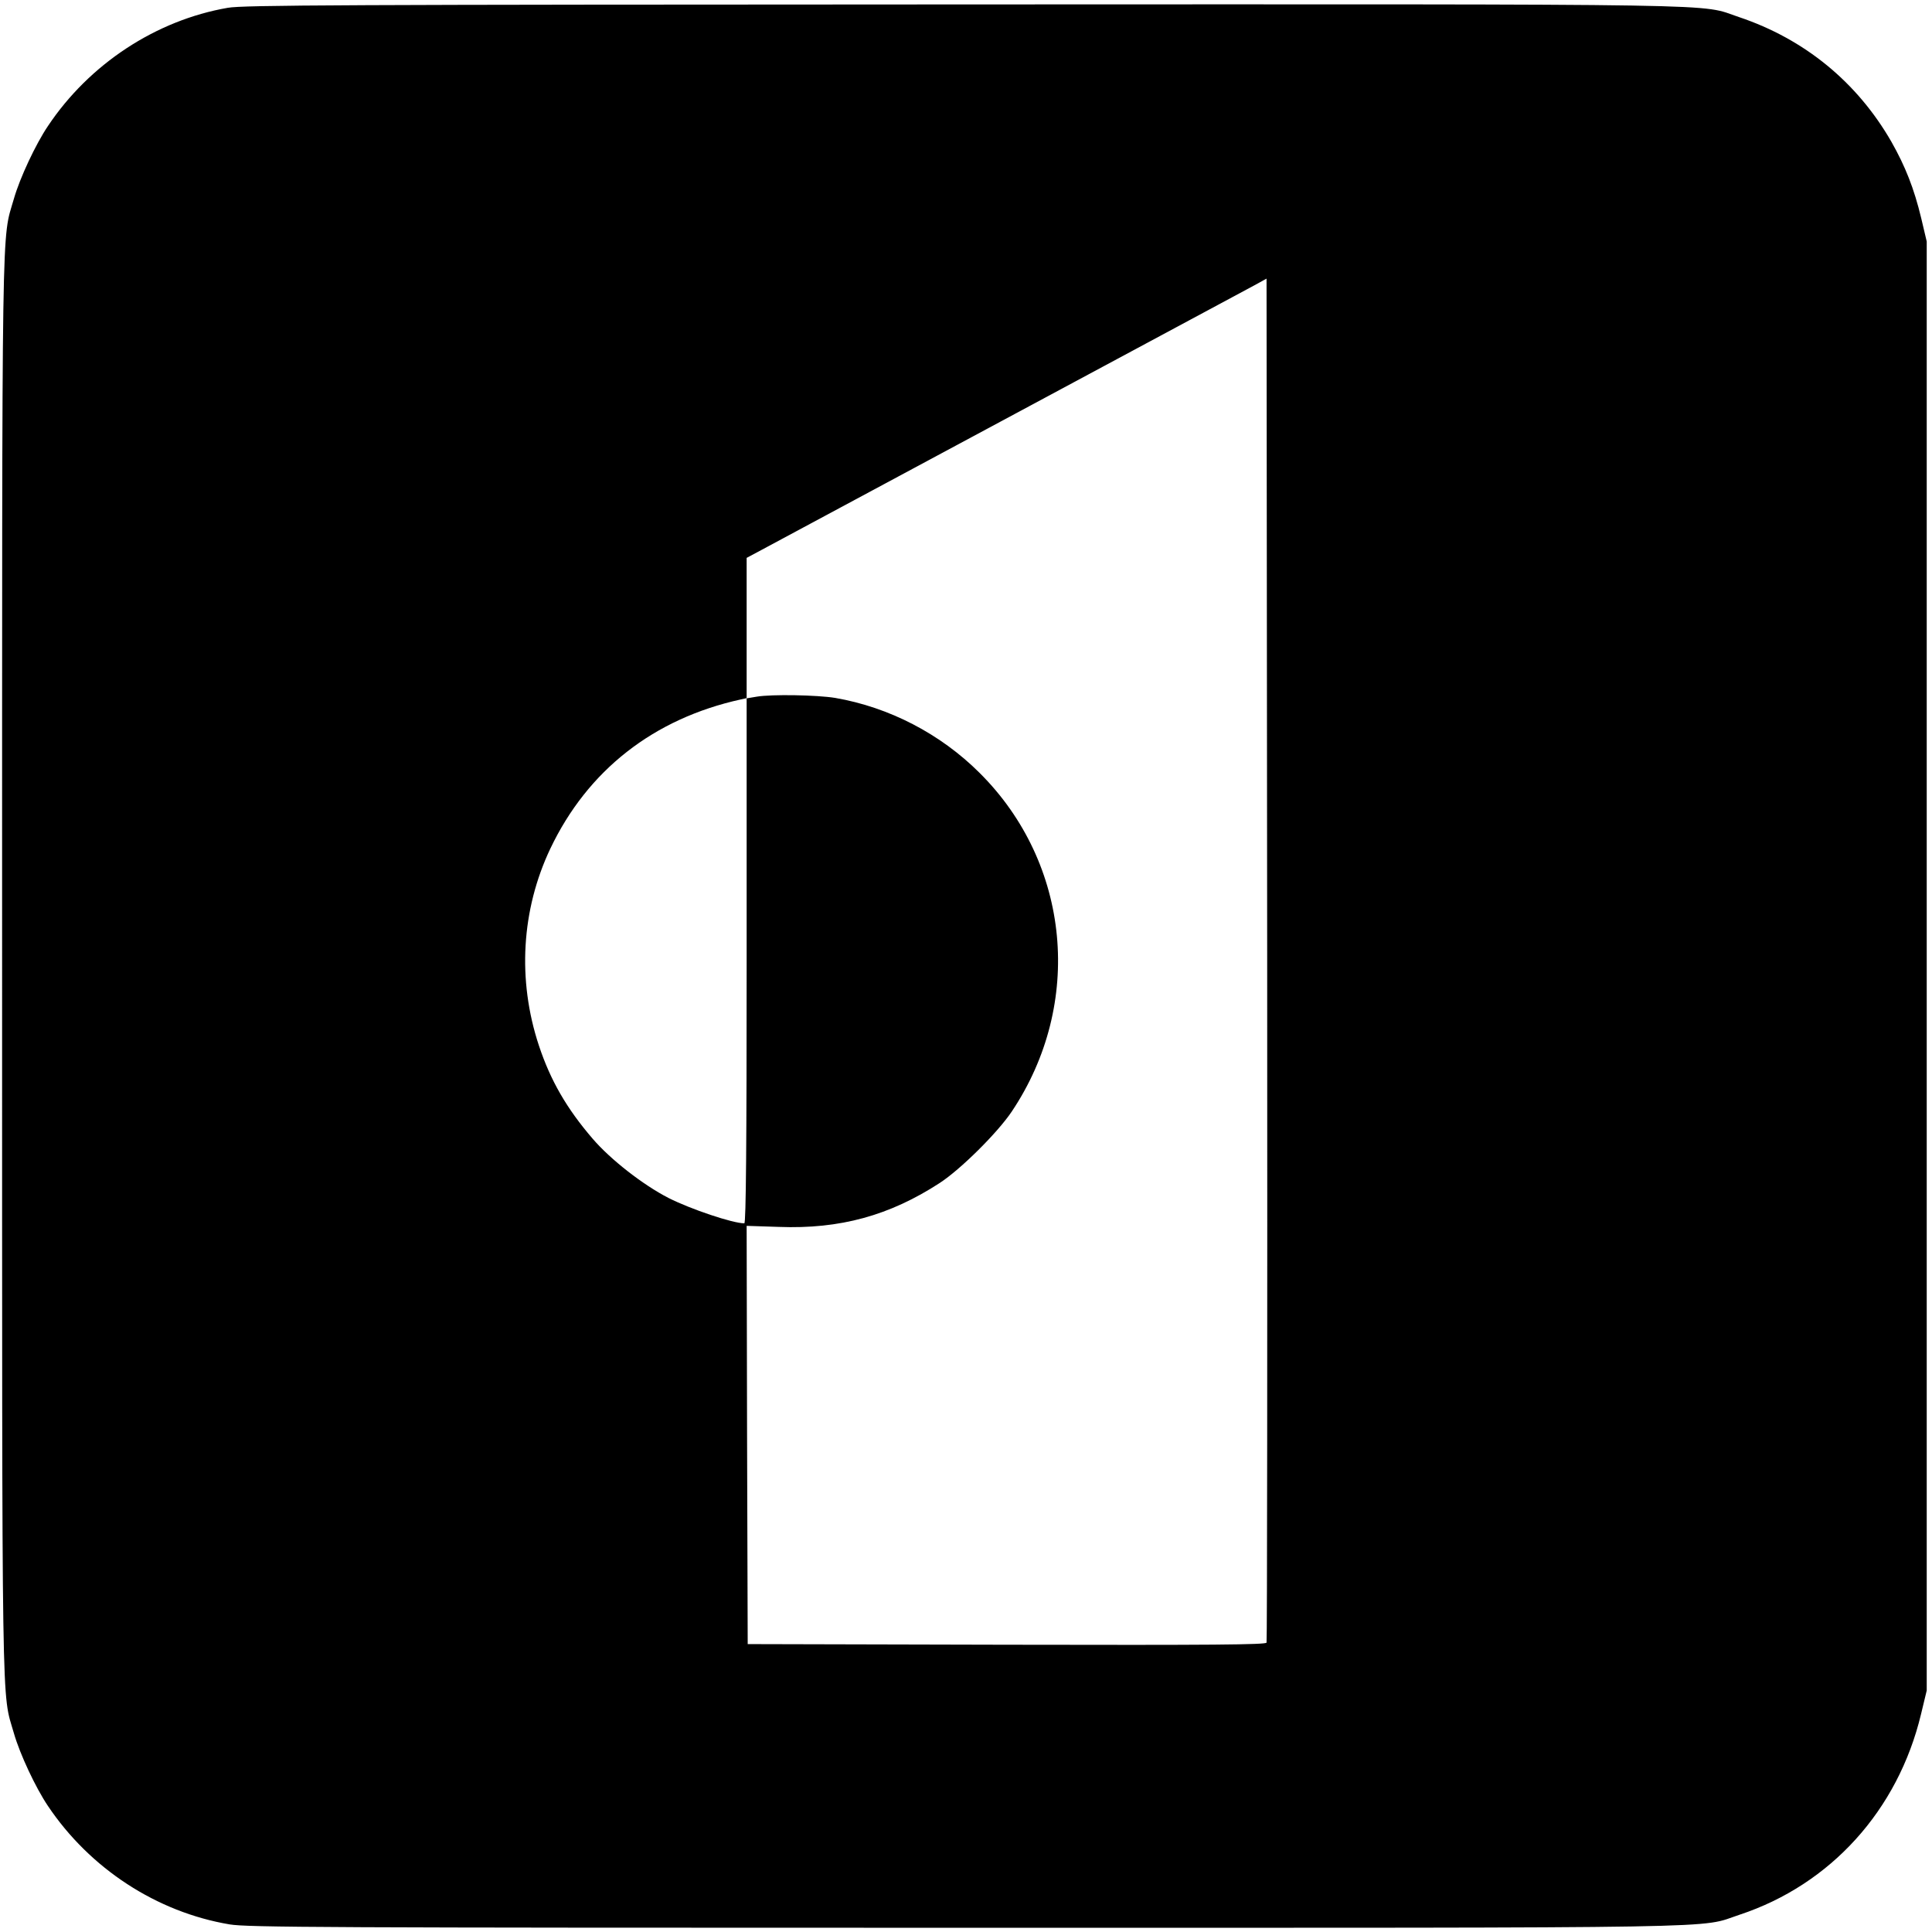 <?xml version="1.0" standalone="no"?>
<!DOCTYPE svg PUBLIC "-//W3C//DTD SVG 20010904//EN"
 "http://www.w3.org/TR/2001/REC-SVG-20010904/DTD/svg10.dtd">
<svg version="1.0" xmlns="http://www.w3.org/2000/svg"
 width="916pt" height="916pt" viewBox="0 0 916 916"
 preserveAspectRatio="xMidYMid meet">
<g transform="translate(0,916) scale(0.1,-0.1)"
fill="#000000" stroke="none">
<path d="M1080 9123 c-341 -59 -657 -267 -853 -561 -58 -86 -133 -246 -161
-344 -59 -205 -56 13 -56 -3638 0 -3651 -3 -3433 56 -3638 28 -98 103 -258
161 -344 199 -297 516 -504 862 -562 85 -14 436 -16 3485 -16 3738 0 3474 -4
3674 62 432 143 751 496 860 951 l27 112 0 3435 0 3435 -26 110 c-34 142 -76
247 -141 362 -163 284 -413 488 -723 592 -195 65 63 61 -3680 60 -2958 -1
-3411 -3 -3485 -16z m4925 -7751 c-3 -10 -255 -12 -1232 -10 l-1228 3 -3 992
-2 991 153 -5 c290 -11 525 54 762 208 100 65 275 239 342 339 342 511 279
1176 -152 1605 -186 186 -430 312 -685 356 -85 14 -301 18 -372 6 l-48 -8 0
-1245 c0 -864 -3 -1244 -11 -1244 -55 0 -254 67 -359 120 -121 62 -275 182
-360 281 -123 143 -200 276 -255 442 -103 311 -83 644 54 933 177 372 490 617
904 708 l27 6 0 333 0 332 73 39 c130 70 1270 682 1777 954 272 146 522 280
555 298 l60 33 3 -3227 c1 -1775 0 -3233 -3 -3240z"/>
</g>
</svg>
